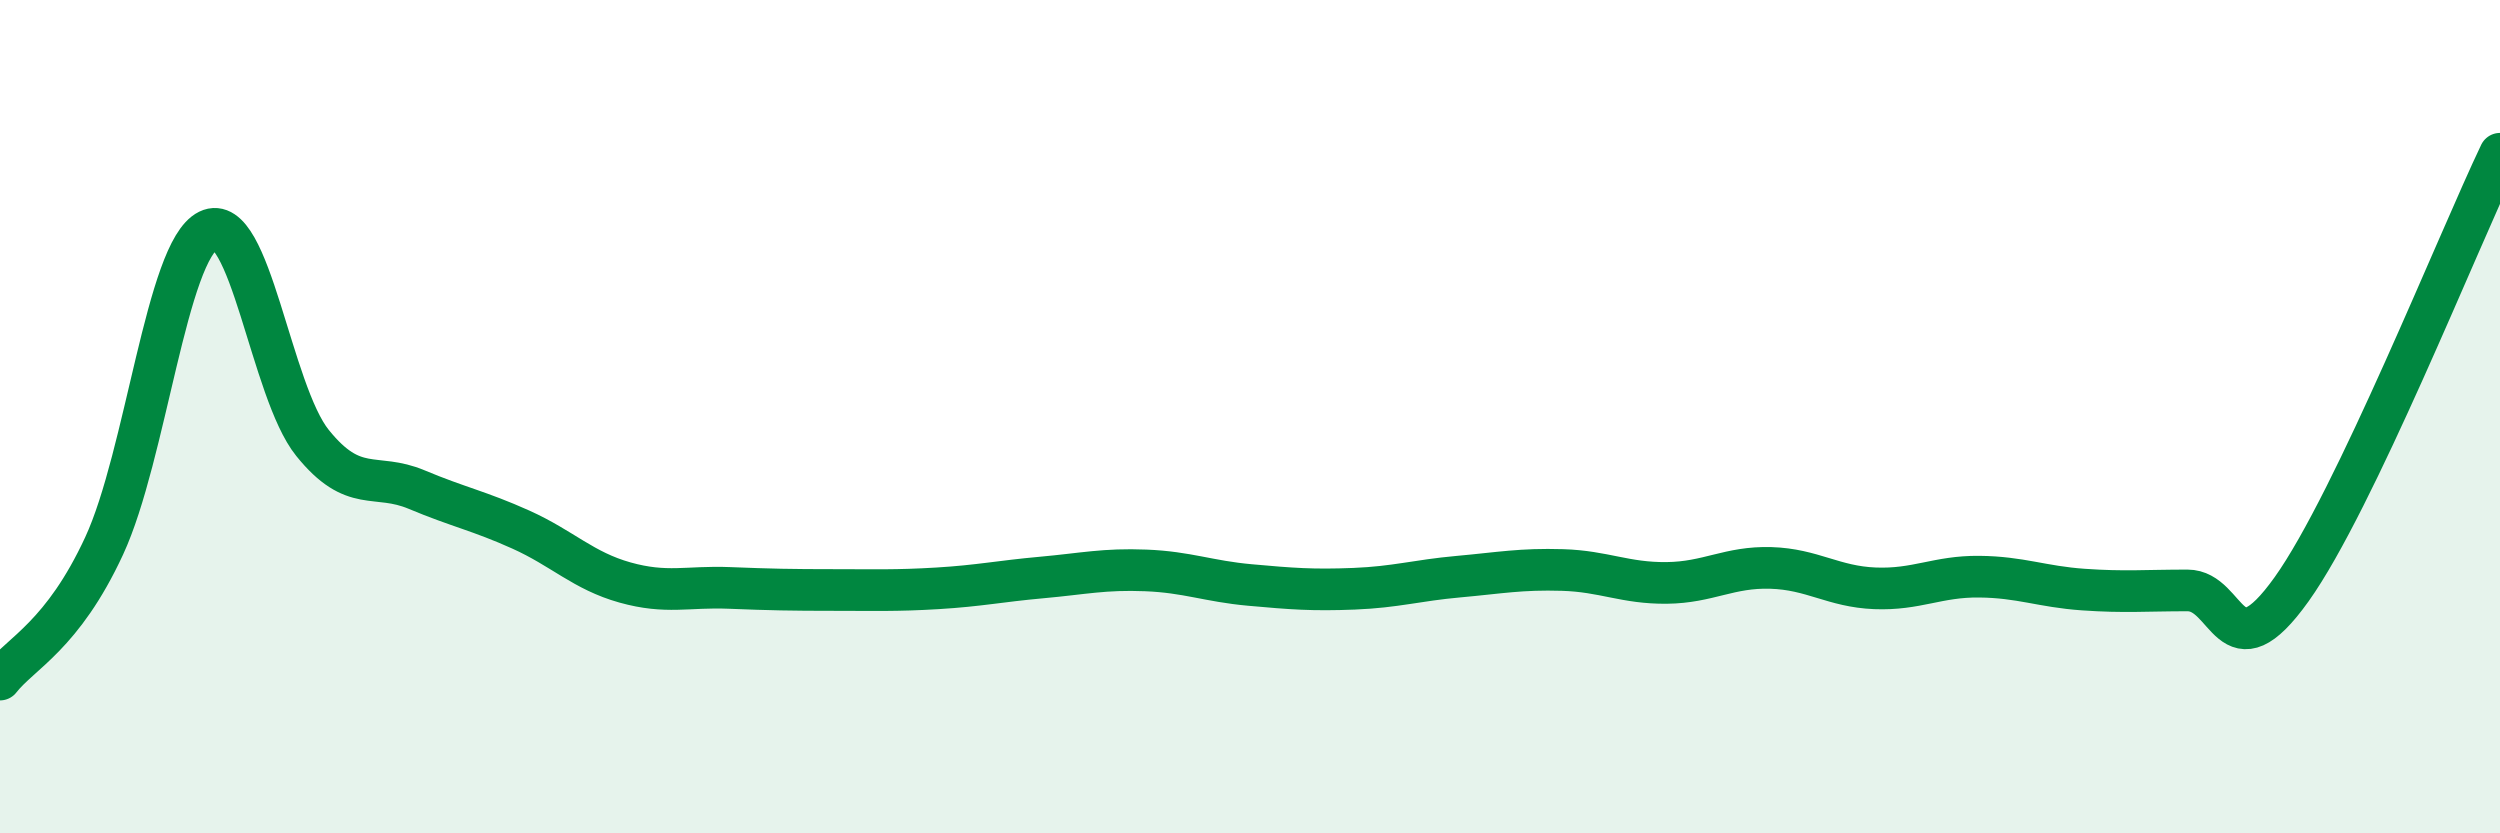
    <svg width="60" height="20" viewBox="0 0 60 20" xmlns="http://www.w3.org/2000/svg">
      <path
        d="M 0,16.31 C 0.5,15.67 1.5,15.26 2.5,13.1 C 3.5,10.94 4,6.02 5,5.53 C 6,5.04 6.5,9.39 7.5,10.63 C 8.5,11.87 9,11.33 10,11.75 C 11,12.17 11.5,12.26 12.5,12.71 C 13.5,13.16 14,13.7 15,13.98 C 16,14.26 16.5,14.07 17.5,14.11 C 18.5,14.15 19,14.16 20,14.16 C 21,14.16 21.5,14.18 22.5,14.12 C 23.5,14.06 24,13.95 25,13.86 C 26,13.77 26.5,13.65 27.5,13.69 C 28.5,13.73 29,13.95 30,14.04 C 31,14.13 31.5,14.17 32.5,14.13 C 33.5,14.09 34,13.93 35,13.84 C 36,13.75 36.5,13.65 37.5,13.68 C 38.5,13.71 39,14 40,13.99 C 41,13.98 41.5,13.6 42.5,13.63 C 43.5,13.66 44,14.08 45,14.12 C 46,14.16 46.5,13.83 47.5,13.84 C 48.5,13.85 49,14.08 50,14.15 C 51,14.22 51.5,14.17 52.5,14.17 C 53.5,14.17 53.5,16.24 55,14.14 C 56.5,12.04 59,5.78 60,3.69L60 20L0 20Z"
        fill="#008740"
        opacity="0.1"
        stroke-linecap="round"
        stroke-linejoin="round"
      />
      <path
        d="M 0,16.31 C 0.5,15.67 1.5,15.26 2.5,13.1 C 3.5,10.94 4,6.02 5,5.53 C 6,5.04 6.5,9.39 7.5,10.63 C 8.5,11.87 9,11.33 10,11.75 C 11,12.17 11.5,12.26 12.5,12.71 C 13.5,13.16 14,13.7 15,13.98 C 16,14.26 16.5,14.07 17.5,14.11 C 18.5,14.15 19,14.16 20,14.16 C 21,14.16 21.5,14.18 22.5,14.12 C 23.5,14.06 24,13.95 25,13.86 C 26,13.77 26.5,13.65 27.5,13.69 C 28.5,13.73 29,13.95 30,14.04 C 31,14.13 31.5,14.17 32.5,14.13 C 33.5,14.09 34,13.93 35,13.84 C 36,13.75 36.5,13.65 37.5,13.68 C 38.5,13.71 39,14 40,13.99 C 41,13.98 41.5,13.6 42.5,13.63 C 43.5,13.66 44,14.08 45,14.12 C 46,14.16 46.5,13.83 47.5,13.84 C 48.5,13.85 49,14.08 50,14.15 C 51,14.22 51.5,14.17 52.5,14.17 C 53.5,14.17 53.5,16.24 55,14.14 C 56.5,12.04 59,5.78 60,3.69"
        stroke="#008740"
        stroke-width="1"
        fill="none"
        stroke-linecap="round"
        stroke-linejoin="round"
      />
    </svg>
  